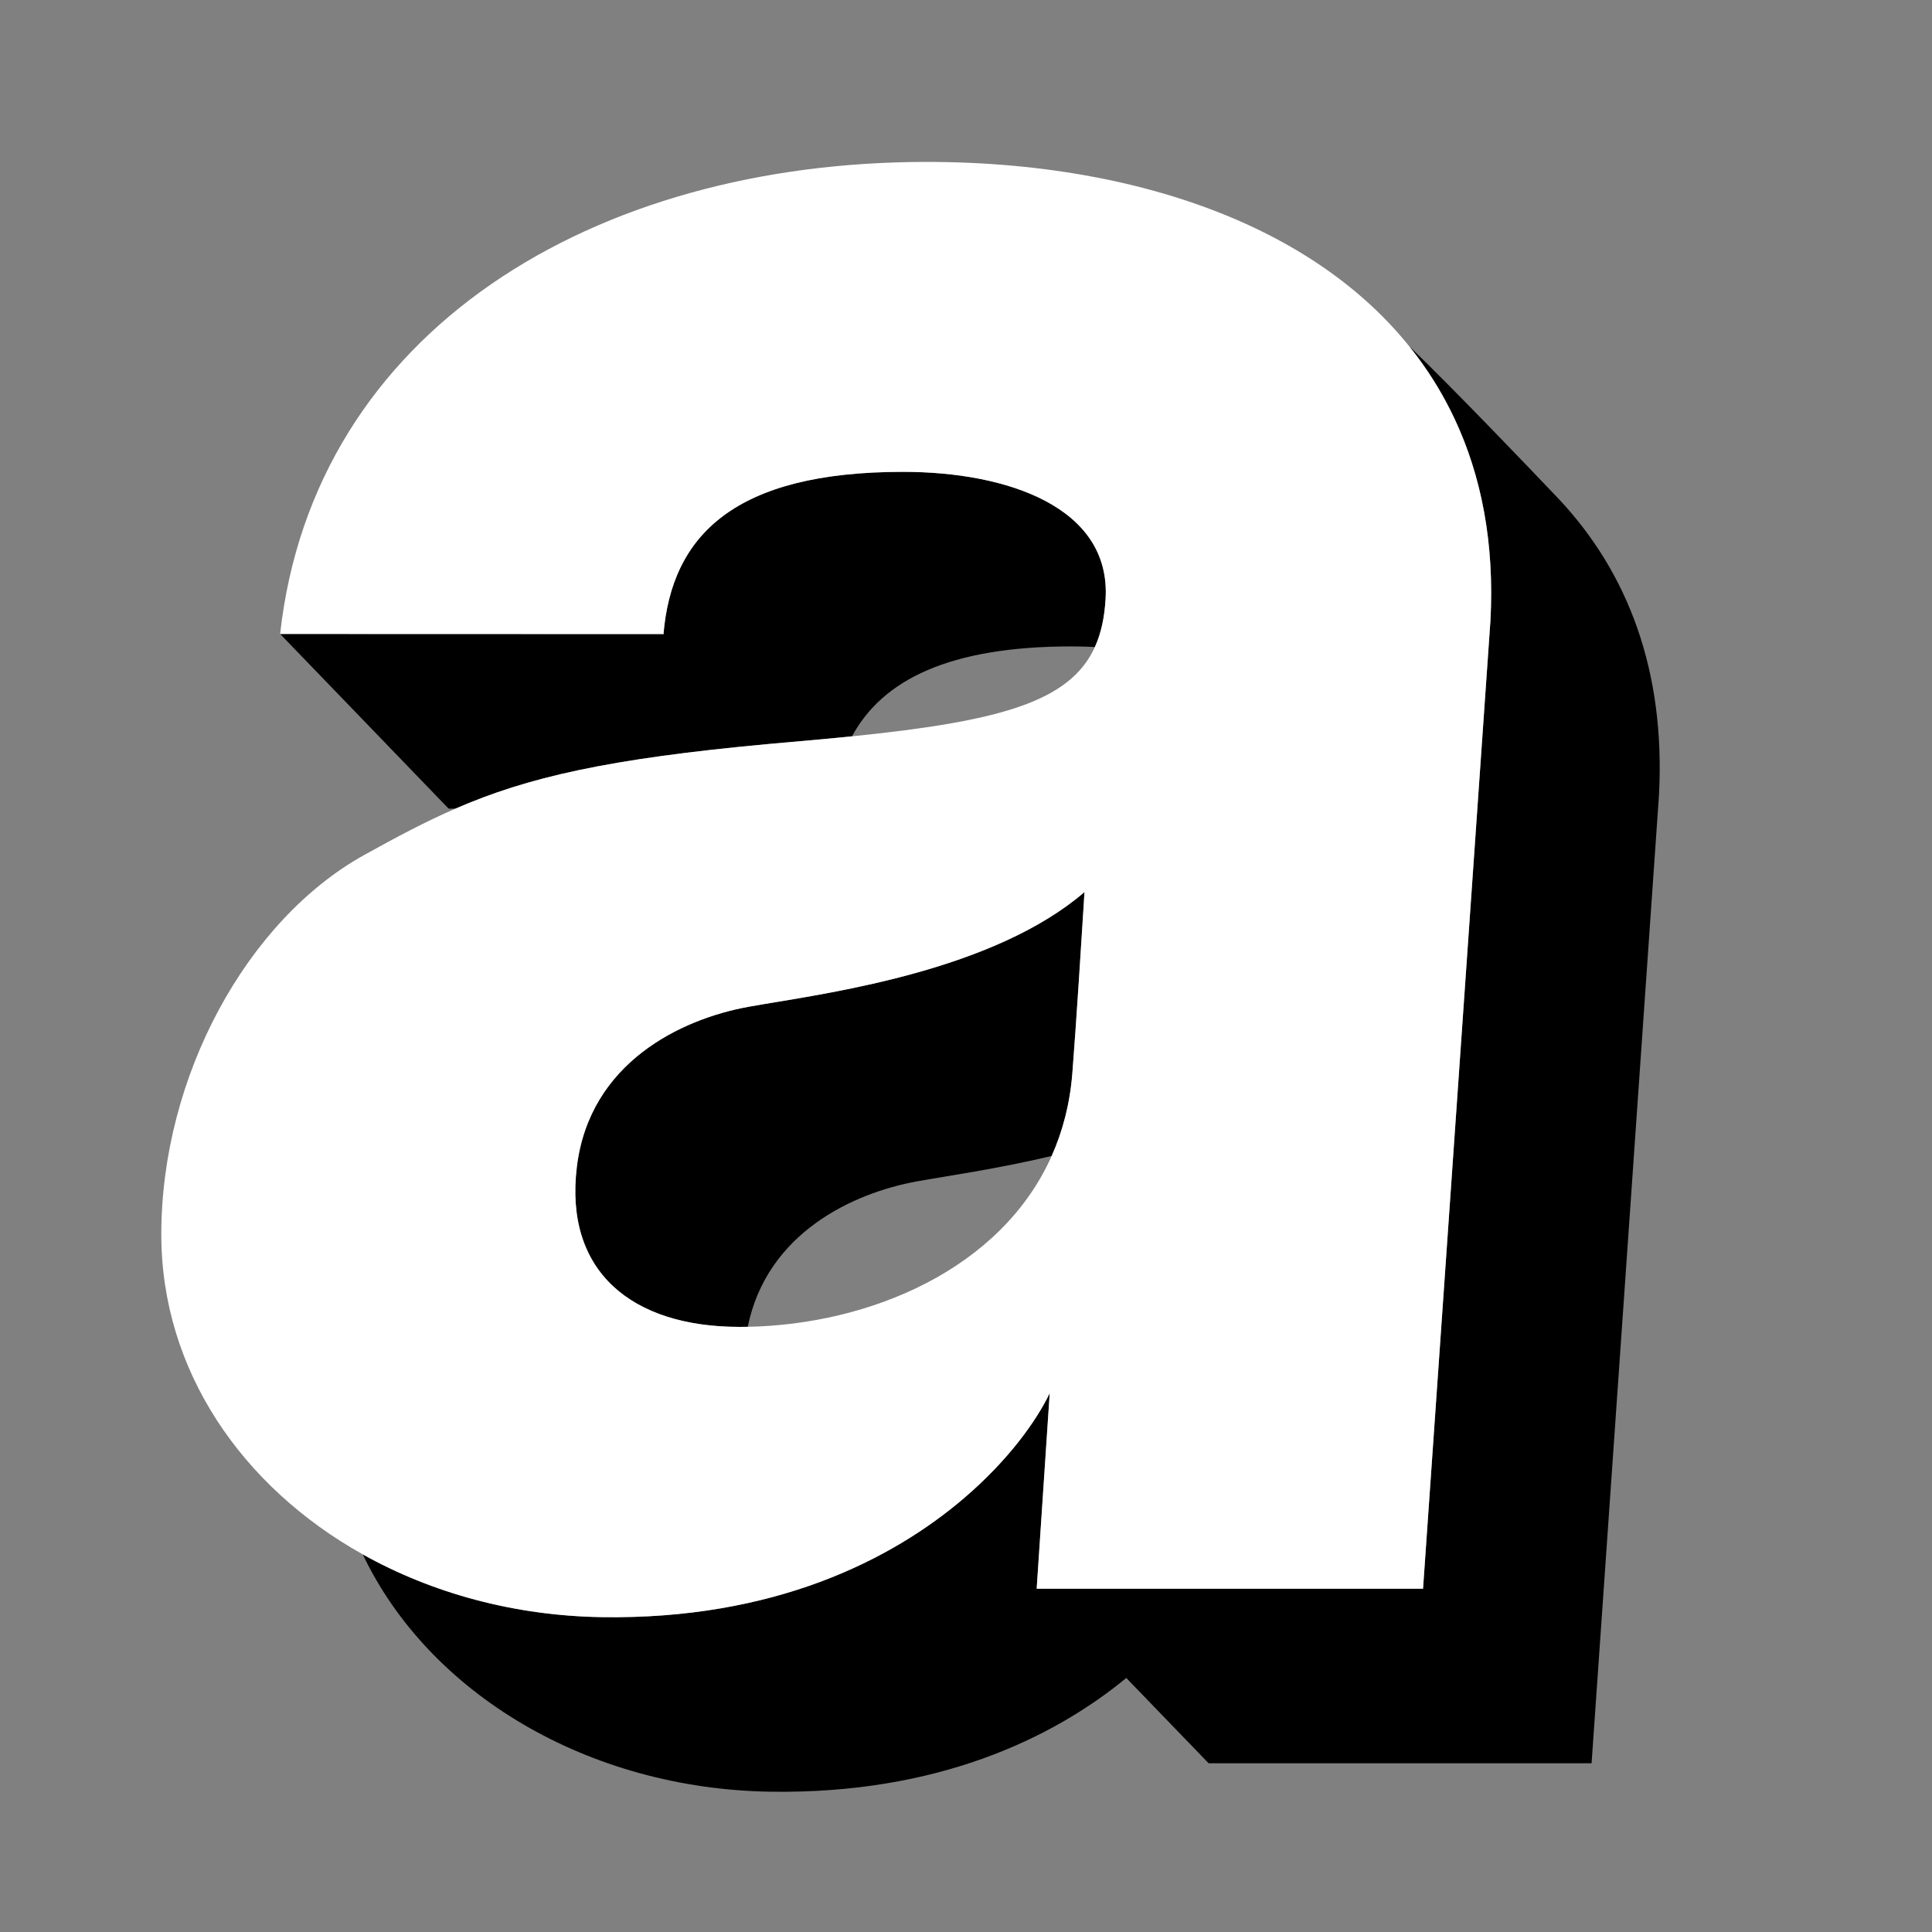 <?xml version="1.0" encoding="UTF-8" standalone="no"?>
<!DOCTYPE svg PUBLIC "-//W3C//DTD SVG 1.1//EN" "http://www.w3.org/Graphics/SVG/1.1/DTD/svg11.dtd">
<svg width="100%" height="100%" viewBox="0 0 4167 4167" version="1.1" xmlns="http://www.w3.org/2000/svg" xmlns:xlink="http://www.w3.org/1999/xlink" xml:space="preserve" xmlns:serif="http://www.serif.com/" style="fill-rule:evenodd;clip-rule:evenodd;stroke-linejoin:round;stroke-miterlimit:2;">
    <rect x="0" y="0" width="4167" height="4167" fill="#808080" stroke="none"/>
    <rect id="Buy-Card" serif:id="Buy Card" x="0" y="0" width="4166.67" height="4166.67" style="fill:none;"/>
    <g id="Ebene2">
        <path d="M982.104,1744.16l-14.463,0.001c0.001,-0.01 0.002,-0.02 0.003,-0.03l-363.468,-376.798l825.969,0.247l0.843,0.874c17.71,-214.054 153.508,-350.754 516.824,-350.754c225.655,0 448.07,76.68 436.788,273.469c-2.309,40.279 -9.654,74.701 -23.108,104.322c-16.646,-0.865 -33.404,-1.289 -50.18,-1.289c-264.11,0 -407.989,72.239 -473.675,193.918c-40.493,4.126 -83.684,8.103 -129.713,12.07c-16.774,1.445 -33.16,2.905 -49.173,4.381c-348.693,32.134 -520.806,71.886 -676.647,139.589Zm2371.64,-676.586c6.921,7.278 10.757,11.328 10.757,11.328c145.64,156.31 228.152,367.003 213.589,637.003l-145.307,2087.14l-825.976,-0l-177.584,-183.944c-158.868,130.759 -409.179,250.578 -766.754,245.306c-394.483,-5.817 -737.091,-211.719 -880.022,-511.843c149.24,83.511 326.887,132.544 516.521,135.341c368.755,5.437 623.433,-122.161 781.388,-257.599c94.845,-81.325 154.817,-165.476 183.672,-225.35l-28.088,421.587l833.343,-0l145.307,-2087.14c5.538,-102.691 -2.965,-196.803 -23.643,-282.606c-13.161,-54.611 -31.254,-105.856 -53.797,-153.806c-26.723,-56.84 -59.7,-109.049 -98.128,-156.744c99.906,96.015 270.443,274.758 314.722,321.326Zm-1051.77,885.702c12.858,-9.312 25.24,-19.04 37.072,-29.207c0,-0 -0.551,9.019 -1.514,24.538c-4.21,67.85 -16.294,259.949 -24.627,365.734c-5.178,65.722 -20.731,125.299 -44.629,178.854c-118.441,28.222 -226.384,43.203 -290.226,54.765c-138.214,25.03 -324.091,111.194 -365.261,313.737c-5.92,0.114 -11.831,0.172 -17.729,0.172c-233.128,-0 -378.297,-120.022 -350.863,-345.206c27.433,-225.184 225.183,-318.915 370.353,-345.205c136.836,-24.782 476.27,-65.268 687.424,-218.182Z"/>
        <path d="M782.448,3352.57c-260.561,-145.804 -434.531,-396.701 -434.531,-690.106c-0,-341.191 184.949,-678.057 437.417,-818.287c70.402,-39.103 132.189,-71.96 196.77,-100.016c155.841,-67.703 327.954,-107.455 676.647,-139.589c16.013,-1.476 32.399,-2.936 49.173,-4.381c46.029,-3.967 89.22,-7.944 129.713,-12.07c318.333,-32.434 470.014,-74.087 523.855,-192.629c13.454,-29.621 20.799,-64.043 23.108,-104.322c11.282,-196.789 -211.133,-273.469 -436.788,-273.469c-363.316,0 -499.114,136.7 -516.824,350.754l-0.843,-0.874l-825.969,-0.247c72.787,-655.739 678.272,-1018.13 1394.79,-1018.13c499.3,-0 959.124,172.934 1138.18,553.793c57.962,123.287 86.503,268.362 77.44,436.412l-145.307,2087.14l-833.343,-0l28.088,-421.587c-28.855,59.874 -88.827,144.025 -183.672,225.35c-157.955,135.438 -412.633,263.036 -781.388,257.599c-189.634,-2.797 -367.281,-51.83 -516.521,-135.341Zm1519.53,-1399.29c-211.154,152.914 -550.588,193.4 -687.424,218.182c-145.17,26.29 -342.92,120.021 -370.353,345.205c-27.434,225.184 117.735,345.206 350.863,345.206c5.898,-0 11.809,-0.058 17.729,-0.172c263.538,-5.11 546.418,-124.082 655.487,-368.502c23.898,-53.555 39.451,-113.132 44.629,-178.854c8.333,-105.785 20.417,-297.884 24.627,-365.734c0.963,-15.519 1.514,-24.538 1.514,-24.538c-11.832,10.167 -24.214,19.895 -37.072,29.207Z" style="fill:#fff;"/>
    </g>
</svg>
